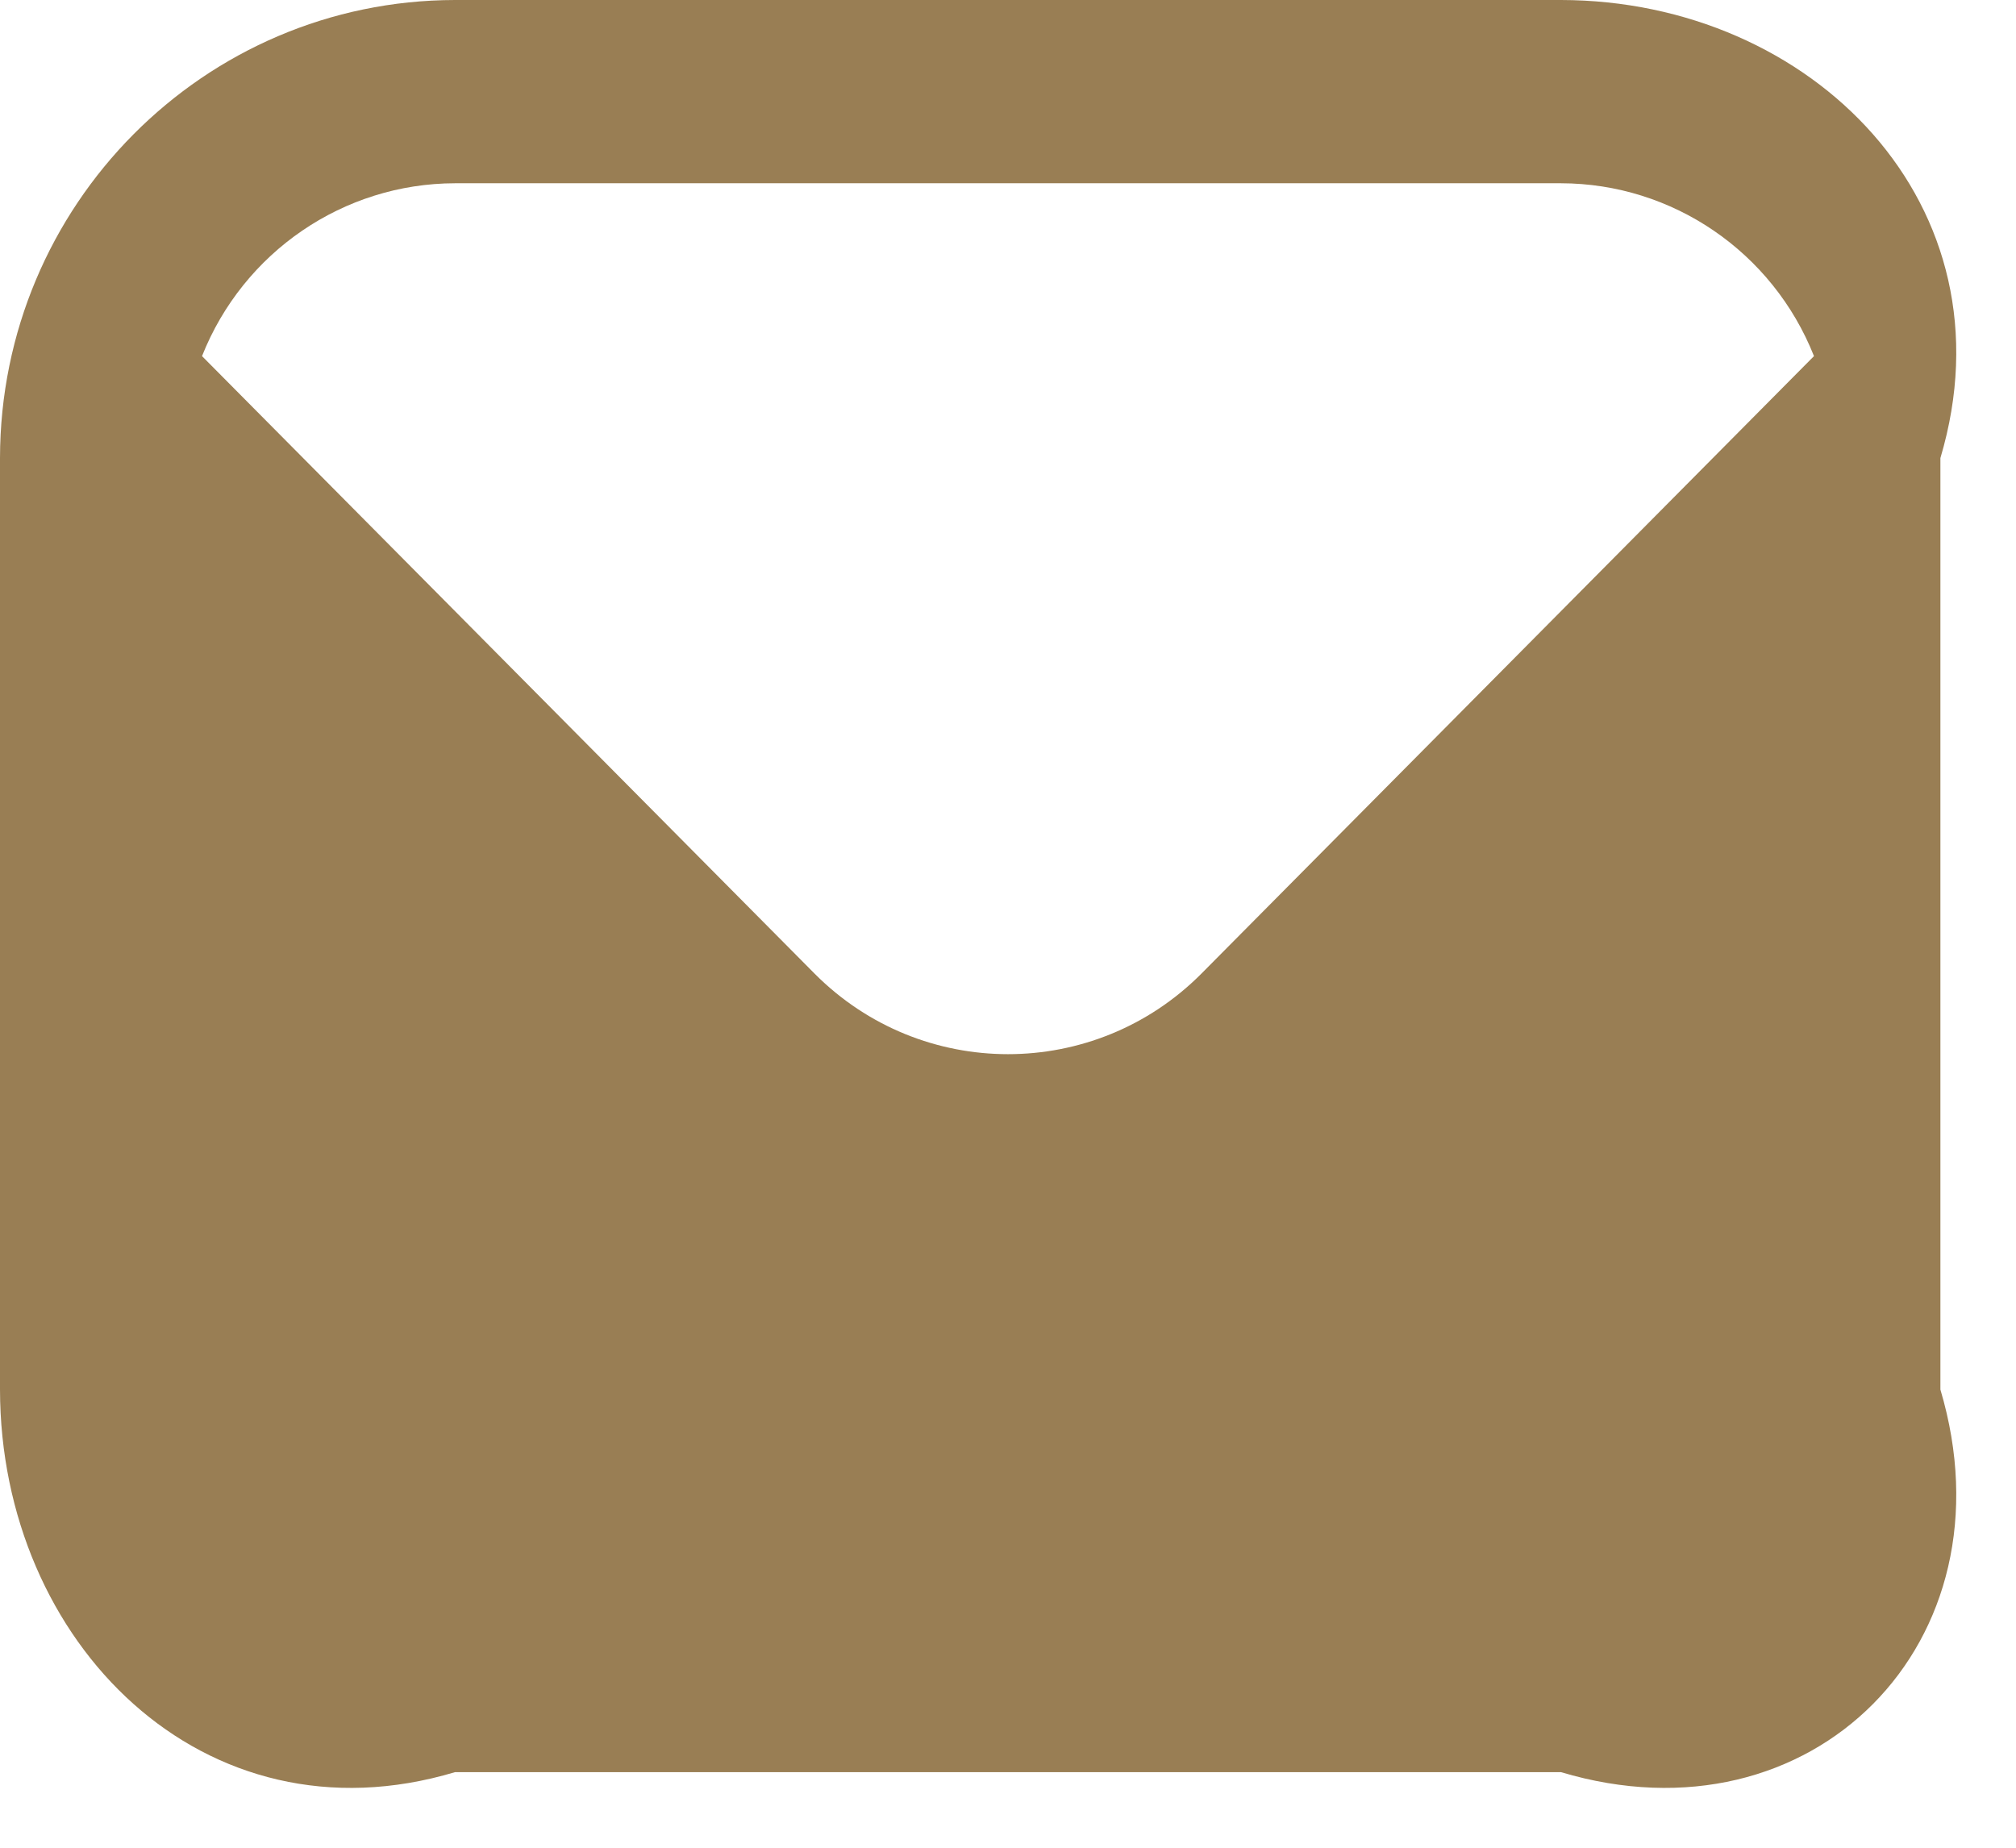 <svg
        xmlns="http://www.w3.org/2000/svg"
        xmlns:xlink="http://www.w3.org/1999/xlink"
        width="24px" height="22px">
    <path fill="rgb(153, 126, 84)"
          d="M18.583,-0.000 L5.417,-0.000 C2.427,0.004 0.004,2.444 -0.000,5.454 L-0.000,16.545 C0.004,19.556 2.427,21.996 5.417,21.1 L18.583,21.1 C21.573,21.996 23.996,19.556 23.1,16.545 L23.1,5.454 C23.996,2.444 21.573,0.004 18.583,-0.000 ZM5.417,2.182 L18.583,2.182 C19.910,2.184 21.103,2.999 21.595,4.240 L14.299,11.596 C13.028,12.870 10.972,12.870 9.701,11.596 L2.405,4.240 C2.897,2.999 4.090,2.184 5.417,2.182 Z"/>
</svg>